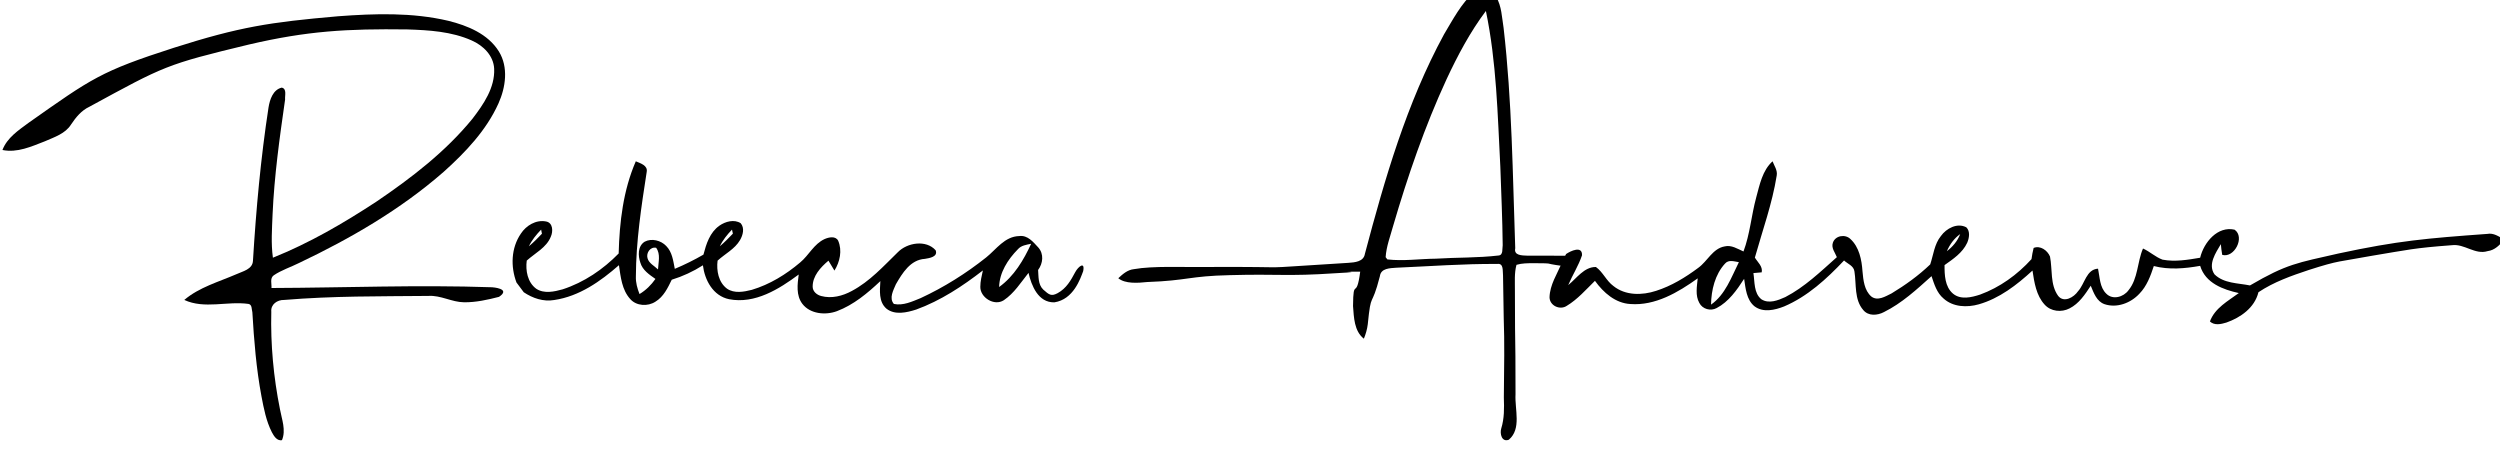 <?xml version="1.0" encoding="UTF-8" standalone="no"?>
<!-- Created with Inkscape (http://www.inkscape.org/) -->

<svg
   xmlns:dc="http://purl.org/dc/elements/1.1/"
   xmlns:cc="http://creativecommons.org/ns#"
   xmlns:rdf="http://www.w3.org/1999/02/22-rdf-syntax-ns#"
   xmlns:svg="http://www.w3.org/2000/svg"
   xmlns="http://www.w3.org/2000/svg"
   xmlns:sodipodi="http://sodipodi.sourceforge.net/DTD/sodipodi-0.dtd"
   xmlns:inkscape="http://www.inkscape.org/namespaces/inkscape"
   width="461.409"
   height="83.28"
   viewBox="0 0 122.081 22.035"
   version="1.1"
   id="svg172912"
   inkscape:version="0.92.5 (2060ec1f9f, 2020-04-08)"
   sodipodi:docname="rebecca-andrews-logo.svg">
  <defs
     id="defs172906">
    <clipPath
       clipPathUnits="userSpaceOnUse"
       id="clipPath172562">
      <path
         d="m 538.442,2388.828 h 346.057 v 68.268 H 538.442 Z"
         id="path172560"
         inkscape:connector-curvature="0" />
    </clipPath>
  </defs>
  <sodipodi:namedview
     id="base"
     pagecolor="#ffffff"
     bordercolor="#666666"
     borderopacity="1.0"
     inkscape:pageopacity="0.0"
     inkscape:pageshadow="2"
     inkscape:zoom="1"
     inkscape:cx="360.789"
     inkscape:cy="27.972091"
     inkscape:document-units="px"
     inkscape:current-layer="layer1"
     showgrid="false"
     fit-margin-top="0"
     fit-margin-left="0"
     fit-margin-right="0"
     fit-margin-bottom="0"
     inkscape:window-width="1920"
     inkscape:window-height="1016"
     inkscape:window-x="1920"
     inkscape:window-y="27"
     inkscape:window-maximized="1"
     units="px" />
  <g
     inkscape:label="Layer 1"
     inkscape:groupmode="layer"
     id="layer1"
     transform="translate(-14.555,-47.858)">
    <g
       transform="matrix(0.353,0,0,-0.353,-175.396,914.666)"
       id="g172556">
      <g
         id="g172558"
         clip-path="url(#clipPath172562)">
        <g
           id="g172564"
           transform="translate(609.55,2416.466)">
          <path
             d="M 0,0 C -0.829,2.202 -0.752,4.78 0.61,6.764 1.331,7.871 2.688,8.711 4.08,8.445 5.073,8.274 5.073,7.045 4.749,6.337 4.151,4.827 2.576,4.075 1.42,3.03 1.238,1.66 1.524,0.024 2.729,-0.861 c 1.079,-0.722 2.485,-0.412 3.657,-0.085 2.971,0.967 5.609,2.766 7.751,4.96 0.112,4.321 0.624,8.736 2.37,12.751 0.647,-0.277 1.677,-0.573 1.509,-1.462 -0.744,-4.793 -1.48,-9.612 -1.498,-14.472 -0.034,-0.84 0.2,-1.651 0.502,-2.432 0.888,0.533 1.618,1.262 2.204,2.094 -0.848,0.591 -1.789,1.219 -2.086,2.246 -0.334,0.959 -0.379,2.294 0.599,2.906 0.966,0.511 2.251,0.174 2.976,-0.593 0.84,-0.846 0.97,-2.068 1.189,-3.164 1.362,0.575 2.687,1.227 3.962,1.966 0.386,1.471 0.878,3.073 2.213,4.009 0.814,0.57 2.034,0.919 2.941,0.338 0.57,-0.671 0.313,-1.65 -0.096,-2.341 -0.718,-1.232 -2.071,-1.89 -3.101,-2.837 -0.172,-1.369 0.115,-3.002 1.318,-3.887 0.998,-0.676 2.307,-0.434 3.408,-0.155 2.492,0.744 4.747,2.134 6.699,3.791 1.208,0.996 1.897,2.559 3.382,3.238 0.583,0.258 1.524,0.463 1.878,-0.235 0.579,-1.352 0.239,-2.91 -0.518,-4.127 -0.28,0.454 -0.558,0.911 -0.83,1.371 -1.096,-0.926 -2.202,-2.12 -2.183,-3.613 0.007,-0.641 0.569,-1.122 1.176,-1.276 1.435,-0.393 2.968,0.003 4.236,0.696 2.495,1.324 4.382,3.428 6.364,5.357 1.299,1.338 3.916,1.763 5.239,0.271 0.343,-0.9 -0.851,-1.081 -1.483,-1.184 -2.02,-0.117 -3.136,-1.995 -4.02,-3.515 -0.346,-0.826 -0.979,-1.923 -0.276,-2.723 1.288,-0.267 2.536,0.34 3.698,0.806 3.245,1.504 6.292,3.421 9.071,5.631 1.406,1.12 2.554,2.906 4.575,2.955 1.172,0.153 1.941,-0.839 2.636,-1.582 0.796,-0.903 0.651,-2.193 -0.029,-3.109 0.074,-0.915 -0.023,-2 0.71,-2.711 0.818,-0.731 1.116,-0.963 1.983,-0.501 1.234,0.677 1.834,1.774 2.444,2.913 0.42,0.787 1.374,1.528 1.099,0.138 -0.389,-1.041 -1.339,-3.916 -3.989,-4.317 -2.243,-0.051 -3.166,2.323 -3.575,4.075 -1.057,-1.32 -1.98,-2.816 -3.419,-3.783 -1.328,-0.858 -3.273,0.384 -3.247,1.856 0,0.769 0.198,1.523 0.354,2.267 -2.804,-2.175 -5.832,-4.175 -9.217,-5.41 -1.304,-0.419 -2.957,-0.806 -4.121,0.12 -1.111,0.959 -0.911,2.528 -0.844,3.813 -1.767,-1.665 -3.686,-3.278 -6.01,-4.159 -1.589,-0.588 -3.704,-0.389 -4.775,1.008 -0.897,1.173 -0.685,2.713 -0.51,4.064 C 36.333,-0.91 32.997,-3 29.416,-2.313 27.176,-1.849 26.039,0.352 25.79,2.38 24.453,1.526 23.003,0.852 21.479,0.384 20.932,-0.741 20.358,-1.964 19.224,-2.652 18.168,-3.343 16.588,-3.259 15.74,-2.293 14.576,-1.012 14.415,0.776 14.173,2.395 11.638,0.172 8.692,-1.914 5.225,-2.423 3.718,-2.687 2.232,-2.172 1.008,-1.349 M 1.713,5.006 C 2.358,5.544 2.949,6.141 3.522,6.746 3.495,6.89 3.44,7.178 3.41,7.318 2.745,6.62 2.127,5.875 1.713,5.006 m 26.416,0.003 c 0.643,0.545 1.23,1.142 1.807,1.747 -0.029,0.14 -0.092,0.422 -0.122,0.562 C 29.152,6.62 28.538,5.875 28.129,5.009 M 69.362,4.598 C 67.97,3.183 66.814,1.382 66.768,-0.625 68.835,0.858 70.167,3.121 71.199,5.358 70.543,5.222 69.816,5.129 69.362,4.598 M 18.124,3.373 c 0.186,-0.721 0.952,-1.071 1.455,-1.566 0.044,0.99 0.386,2.115 -0.258,2.996 -0.825,0.173 -1.398,-0.72 -1.197,-1.43"
             style="fill:#000000;fill-opacity:1;fill-rule:nonzero;stroke:none"
             id="path172566"
             inkscape:connector-curvature="0" />
        </g>
        <g
           id="g172568"
           transform="translate(607.139,2414.482)">
          <path
             d="m 0,0 c -1.581,-0.407 -3.196,-0.769 -4.837,-0.753 -1.698,0.014 -3.235,0.998 -4.947,0.881 -6.868,-0.069 -13.102,0.007 -19.953,-0.557 -0.938,0.022 -1.872,-0.604 -1.769,-1.638 -0.111,-4.52 0.308,-9.062 1.202,-13.494 0.251,-1.389 0.858,-2.885 0.27,-4.273 -0.712,-0.114 -1.115,0.588 -1.398,1.111 -0.782,1.547 -1.112,3.269 -1.432,4.951 -0.722,3.84 -1.034,7.743 -1.261,11.634 -0.115,0.394 -0.017,1.078 -0.545,1.16 -2.93,0.411 -6.086,-0.747 -8.874,0.549 2.071,1.758 4.745,2.491 7.19,3.552 0.896,0.419 2.275,0.673 2.314,1.897 0.431,7.083 1.073,14.166 2.152,21.188 0.177,1.085 0.616,2.447 1.826,2.736 0.739,-0.156 0.413,-1.112 0.466,-1.647 -0.757,-5.281 -1.499,-10.569 -1.733,-15.902 -0.075,-1.991 -0.231,-3.993 0.046,-5.98 5.049,2.022 9.776,4.776 14.319,7.756 4.844,3.284 9.564,6.905 13.287,11.466 1.527,1.995 3.12,4.288 3.003,6.92 -0.084,1.816 -1.525,3.219 -3.106,3.909 -2.791,1.246 -5.912,1.431 -8.927,1.528 -8.305,0.107 -13.83,-0.207 -21.896,-2.09 -11.52,-2.78 -11.648,-2.937 -22.072,-8.61 -1.099,-0.514 -1.87,-1.461 -2.529,-2.45 -0.801,-1.283 -2.322,-1.749 -3.63,-2.329 -1.862,-0.72 -3.817,-1.62 -5.863,-1.2 0.646,1.7 2.218,2.723 3.612,3.759 8.75,6.159 9.956,7.113 20.108,10.384 9.075,2.885 13.234,3.534 22.731,4.359 5.067,0.377 10.243,0.541 15.225,-0.629 2.661,-0.661 5.491,-1.809 6.997,-4.238 1.353,-2.189 0.947,-4.973 -0.063,-7.212 -1.684,-3.727 -4.568,-6.75 -7.579,-9.452 -5.955,-5.204 -12.857,-9.205 -19.976,-12.591 -1.168,-0.588 -2.443,-0.983 -3.532,-1.724 -0.552,-0.407 -0.258,-1.17 -0.304,-1.748 10.384,0.041 20.131,0.456 30.519,0.102 0,0 2.697,-0.164 0.959,-1.325"
             style="fill:#000000;fill-opacity:1;fill-rule:nonzero;stroke:none"
             id="path172570"
             inkscape:connector-curvature="0" />
        </g>
        <g
           id="g172572"
           transform="translate(754.336,2418.741)">
          <path
             d="m 0,0 c -3.363,0.458 -0.74,0.348 -4.121,0.398 -0.785,-0.009 -1.575,0 -2.326,-0.229 -0.319,-1.159 -0.206,-2.379 -0.218,-3.566 0.02,-10.632 0.074,-3.716 0.085,-14.34 -0.12,-2.117 0.853,-4.772 -0.923,-6.285 -0.991,-0.39 -1.273,0.854 -1.05,1.562 0.428,1.414 0.408,2.753 0.357,4.28 0.126,11.474 0.031,5.406 -0.113,16.88 -0.074,0.594 0.124,1.728 -0.804,1.592 -4.653,0.032 -9.305,-0.322 -13.954,-0.522 -0.872,-0.068 -2.14,-0.052 -2.278,-1.179 -1.193,-4.647 -1.199,-1.875 -1.677,-6.655 -0.084,-0.678 -0.277,-1.347 -0.538,-1.985 -1.347,1.053 -1.377,2.947 -1.499,4.505 0.035,4.165 0.46,0.663 0.993,4.772 -6.034,-0.056 2.55,0.082 -3.475,-0.225 -6.705,-0.453 -7.864,-0.072 -14.579,-0.262 -5.622,-0.126 -5.792,-0.749 -11.41,-0.951 -1.28,-0.134 -3.045,-0.27 -4.002,0.526 0.608,0.569 1.283,1.166 2.161,1.255 2.639,0.472 6.815,0.257 9.481,0.3 15.559,0.076 4.654,-0.371 20.182,0.573 0.886,0.062 2.121,0.147 2.292,1.249 2.754,10.4 5.783,20.865 10.946,30.363 1.225,2.04 2.355,4.236 4.144,5.844 0.959,0.88 2.457,0.387 3.066,-0.655 0.769,-1.292 0.793,-2.861 1.032,-4.316 C -7.061,22.818 -6.972,12.623 -6.619,2.467 -6.842,1.448 -5.678,1.469 -4.977,1.439 -1.082,1.414 -3.198,1.452 0.702,1.43 m -16.828,24.401 c -3.018,-6.54 -5.36,-13.374 -7.385,-20.282 -0.391,-1.429 -0.941,-2.83 -1.037,-4.319 l 0.238,-0.312 c 2.222,-0.257 4.465,0.08 6.699,0.101 2.893,0.183 5.81,0.101 8.691,0.441 0.667,0.055 0.483,0.968 0.567,1.42 -0.039,3.617 -0.202,7.237 -0.328,10.853 -0.377,7.201 -0.52,14.469 -1.998,21.552 -2.193,-2.919 -3.905,-6.156 -5.447,-9.454"
             style="fill:#000000;fill-opacity:1;fill-rule:nonzero;stroke:none"
             id="path172574"
             inkscape:connector-curvature="0" />
        </g>
        <g
           id="g172576"
           transform="translate(882.195,2423.189)">
          <path
             d="m 0,0 c -8.421,-0.613 -12.319,-0.937 -20.591,-2.71 -5.702,-1.301 -7.12,-1.424 -12.245,-4.419 -1.657,0.335 -3.61,0.261 -4.906,1.533 -0.956,1.366 0.179,2.985 0.877,4.179 0.052,-0.491 0.092,-0.989 0.191,-1.485 1.681,-0.477 3.185,2.466 1.709,3.486 -2.334,0.534 -4.245,-1.726 -4.764,-3.881 -1.716,-0.29 -3.481,-0.593 -5.207,-0.264 -0.975,0.356 -1.751,1.116 -2.697,1.54 -0.812,-1.879 -0.671,-4.155 -2.013,-5.782 -0.688,-0.943 -2.18,-1.361 -3.061,-0.472 -0.928,0.884 -0.9,2.284 -1.148,3.465 -1.63,-0.098 -1.821,-2.09 -2.764,-3.118 -0.58,-0.851 -1.95,-1.647 -2.747,-0.655 -1.141,1.567 -0.777,3.648 -1.134,5.454 -0.356,0.859 -1.358,1.565 -2.264,1.186 -0.14,-0.505 -0.215,-1.028 -0.295,-1.546 -1.964,-2.166 -4.396,-3.916 -7.108,-4.905 -1.198,-0.392 -2.688,-0.759 -3.757,0.134 -1.116,0.954 -1.169,2.567 -1.165,3.943 1.186,0.842 2.486,1.697 3.132,3.085 0.285,0.662 0.441,1.589 -0.117,2.142 -1.25,0.662 -2.754,-0.133 -3.523,-1.212 -0.901,-1.11 -1.031,-2.6 -1.473,-3.918 -1.616,-1.548 -3.448,-2.863 -5.345,-4.011 -0.843,-0.411 -1.936,-1.112 -2.81,-0.426 -0.966,0.851 -1.103,2.258 -1.215,3.485 -0.109,1.597 -0.458,3.354 -1.669,4.464 -0.721,0.711 -2.116,0.487 -2.435,-0.537 -0.235,-0.717 0.315,-1.344 0.559,-1.973 -2.249,-2.002 -4.455,-4.138 -7.131,-5.522 -1.018,-0.459 -2.289,-0.974 -3.32,-0.297 -1.05,0.849 -0.899,2.392 -1.094,3.616 0.29,0.027 0.861,0.076 1.15,0.103 0.169,0.828 -0.571,1.407 -0.948,2.037 1.055,3.764 2.4,7.458 3.021,11.342 0.138,0.725 -0.335,1.352 -0.575,1.981 -1.409,-1.269 -1.781,-3.242 -2.264,-5.016 -0.669,-2.465 -0.858,-5.056 -1.755,-7.458 -0.825,0.361 -1.674,0.933 -2.604,0.701 -1.657,-0.286 -2.377,-2.052 -3.652,-2.965 -1.787,-1.333 -3.722,-2.509 -5.836,-3.183 -1.931,-0.633 -4.24,-0.674 -5.907,0.673 -0.971,0.705 -1.45,1.94 -2.415,2.625 -1.621,0.032 -2.666,-1.566 -3.835,-2.505 0.591,1.395 1.428,2.681 1.911,4.126 0.057,1.373 -1.578,0.606 -2.207,0.172 l -0.589,-1.246 c -0.664,-1.528 -1.65,-3.02 -1.699,-4.739 0.028,-1.186 1.466,-1.802 2.38,-1.183 1.495,0.897 2.663,2.249 3.905,3.464 1.183,-1.644 2.838,-3.099 4.907,-3.21 3.432,-0.254 6.578,1.599 9.307,3.551 -0.102,-1.123 -0.36,-2.361 0.223,-3.397 0.437,-0.865 1.571,-1.168 2.393,-0.714 1.663,0.864 2.795,2.484 3.806,4.046 0.202,-1.329 0.326,-2.901 1.43,-3.798 1.202,-0.911 2.819,-0.527 4.104,-0.021 3.22,1.371 5.886,3.807 8.289,6.358 0.488,-0.464 1.346,-0.735 1.438,-1.521 0.283,-1.784 -0.046,-3.874 1.218,-5.333 0.717,-0.873 1.963,-0.761 2.867,-0.283 2.466,1.22 4.53,3.125 6.579,4.968 0.372,-1.109 0.733,-2.316 1.655,-3.085 1.321,-1.205 3.259,-1.273 4.886,-0.81 2.838,0.81 5.253,2.671 7.425,4.67 0.25,-1.65 0.52,-3.451 1.68,-4.711 0.869,-0.967 2.342,-1.104 3.451,-0.523 1.298,0.656 2.144,1.93 2.93,3.134 0.408,-0.981 0.815,-2.172 1.9,-2.549 1.698,-0.576 3.619,0.14 4.826,1.443 1.023,1.041 1.543,2.451 1.997,3.831 2.108,-0.545 4.294,-0.351 6.412,0.027 0.728,-2.409 3.192,-3.288 5.347,-3.766 -1.483,-1.096 -3.313,-2.065 -3.998,-3.927 0.629,-0.594 1.548,-0.375 2.284,-0.15 1.935,0.679 3.896,2.026 4.429,4.195 2.129,1.42 4.544,2.272 6.941,3.068 4.29,1.383 4.209,1.123 8.719,1.966 5.101,0.842 5.768,1.071 11.09,1.469 1.744,0.237 3.209,-1.364 4.961,-0.816 0.966,0.123 1.697,0.834 2.258,1.608 C 1.595,-0.355 0.859,0.166 0,0 m -72.924,-0.024 c -0.368,-0.971 -1.048,-1.759 -1.846,-2.374 0.409,0.943 1.015,1.785 1.846,2.374 m -34.467,-9.758 c 0.029,2.02 0.555,4.173 1.927,5.667 0.508,0.599 1.279,0.296 1.923,0.204 -1.041,-2.093 -1.887,-4.505 -3.85,-5.871"
             style="fill:#000000;fill-opacity:1;fill-rule:nonzero;stroke:none"
             id="path172578"
             inkscape:connector-curvature="0" />
        </g>
      </g>
    </g>
  </g>
</svg>
